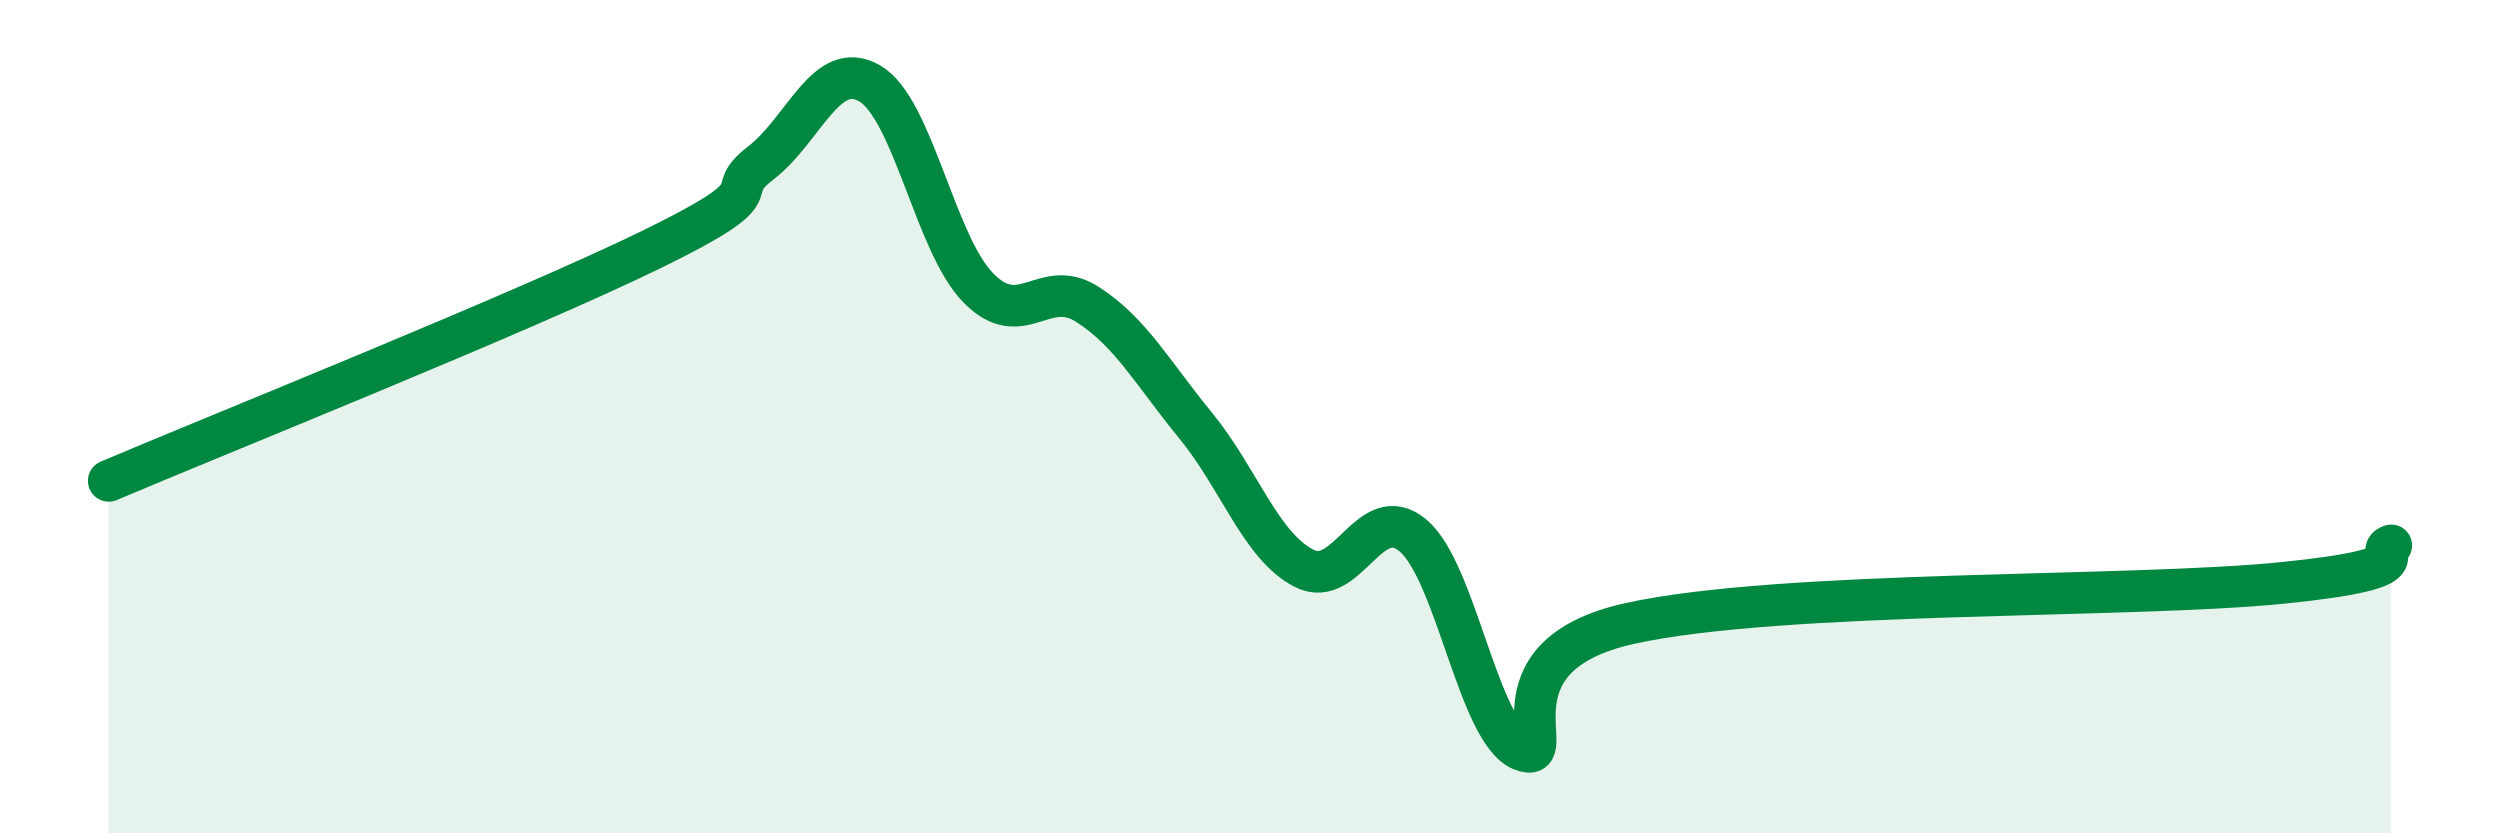 
    <svg width="60" height="20" viewBox="0 0 60 20" xmlns="http://www.w3.org/2000/svg">
      <path
        d="M 2.61,11.54 C 5.22,10.43 12.52,7.51 15.65,5.98 C 18.78,4.45 17.22,4.71 18.26,3.91 C 19.3,3.11 19.83,1.4 20.87,2 C 21.91,2.6 22.44,5.85 23.48,6.91 C 24.52,7.97 25.05,6.64 26.09,7.3 C 27.13,7.96 27.66,8.95 28.7,10.22 C 29.74,11.49 30.26,13.11 31.3,13.64 C 32.34,14.17 32.87,11.98 33.91,12.85 C 34.95,13.72 35.48,17.58 36.52,18 C 37.56,18.42 35.48,15.76 39.13,14.96 C 42.78,14.16 51.13,14.36 54.78,13.99 C 58.43,13.62 56.87,13.27 57.39,13.09L57.39 20L2.61 20Z"
        fill="#008740"
        opacity="0.1"
        stroke-linecap="round"
        stroke-linejoin="round"
      />
      <path
        d="M 2.61,11.54 C 5.22,10.43 12.52,7.51 15.65,5.98 C 18.78,4.45 17.22,4.71 18.26,3.91 C 19.3,3.11 19.83,1.4 20.87,2 C 21.91,2.6 22.44,5.85 23.48,6.91 C 24.52,7.97 25.05,6.64 26.09,7.3 C 27.13,7.96 27.66,8.95 28.7,10.22 C 29.74,11.49 30.26,13.11 31.3,13.64 C 32.34,14.17 32.87,11.98 33.91,12.85 C 34.95,13.72 35.48,17.58 36.52,18 C 37.56,18.42 35.48,15.76 39.13,14.96 C 42.78,14.16 51.13,14.36 54.78,13.99 C 58.43,13.62 56.87,13.27 57.39,13.09"
        stroke="#008740"
        stroke-width="1"
        fill="none"
        stroke-linecap="round"
        stroke-linejoin="round"
      />
    </svg>
  